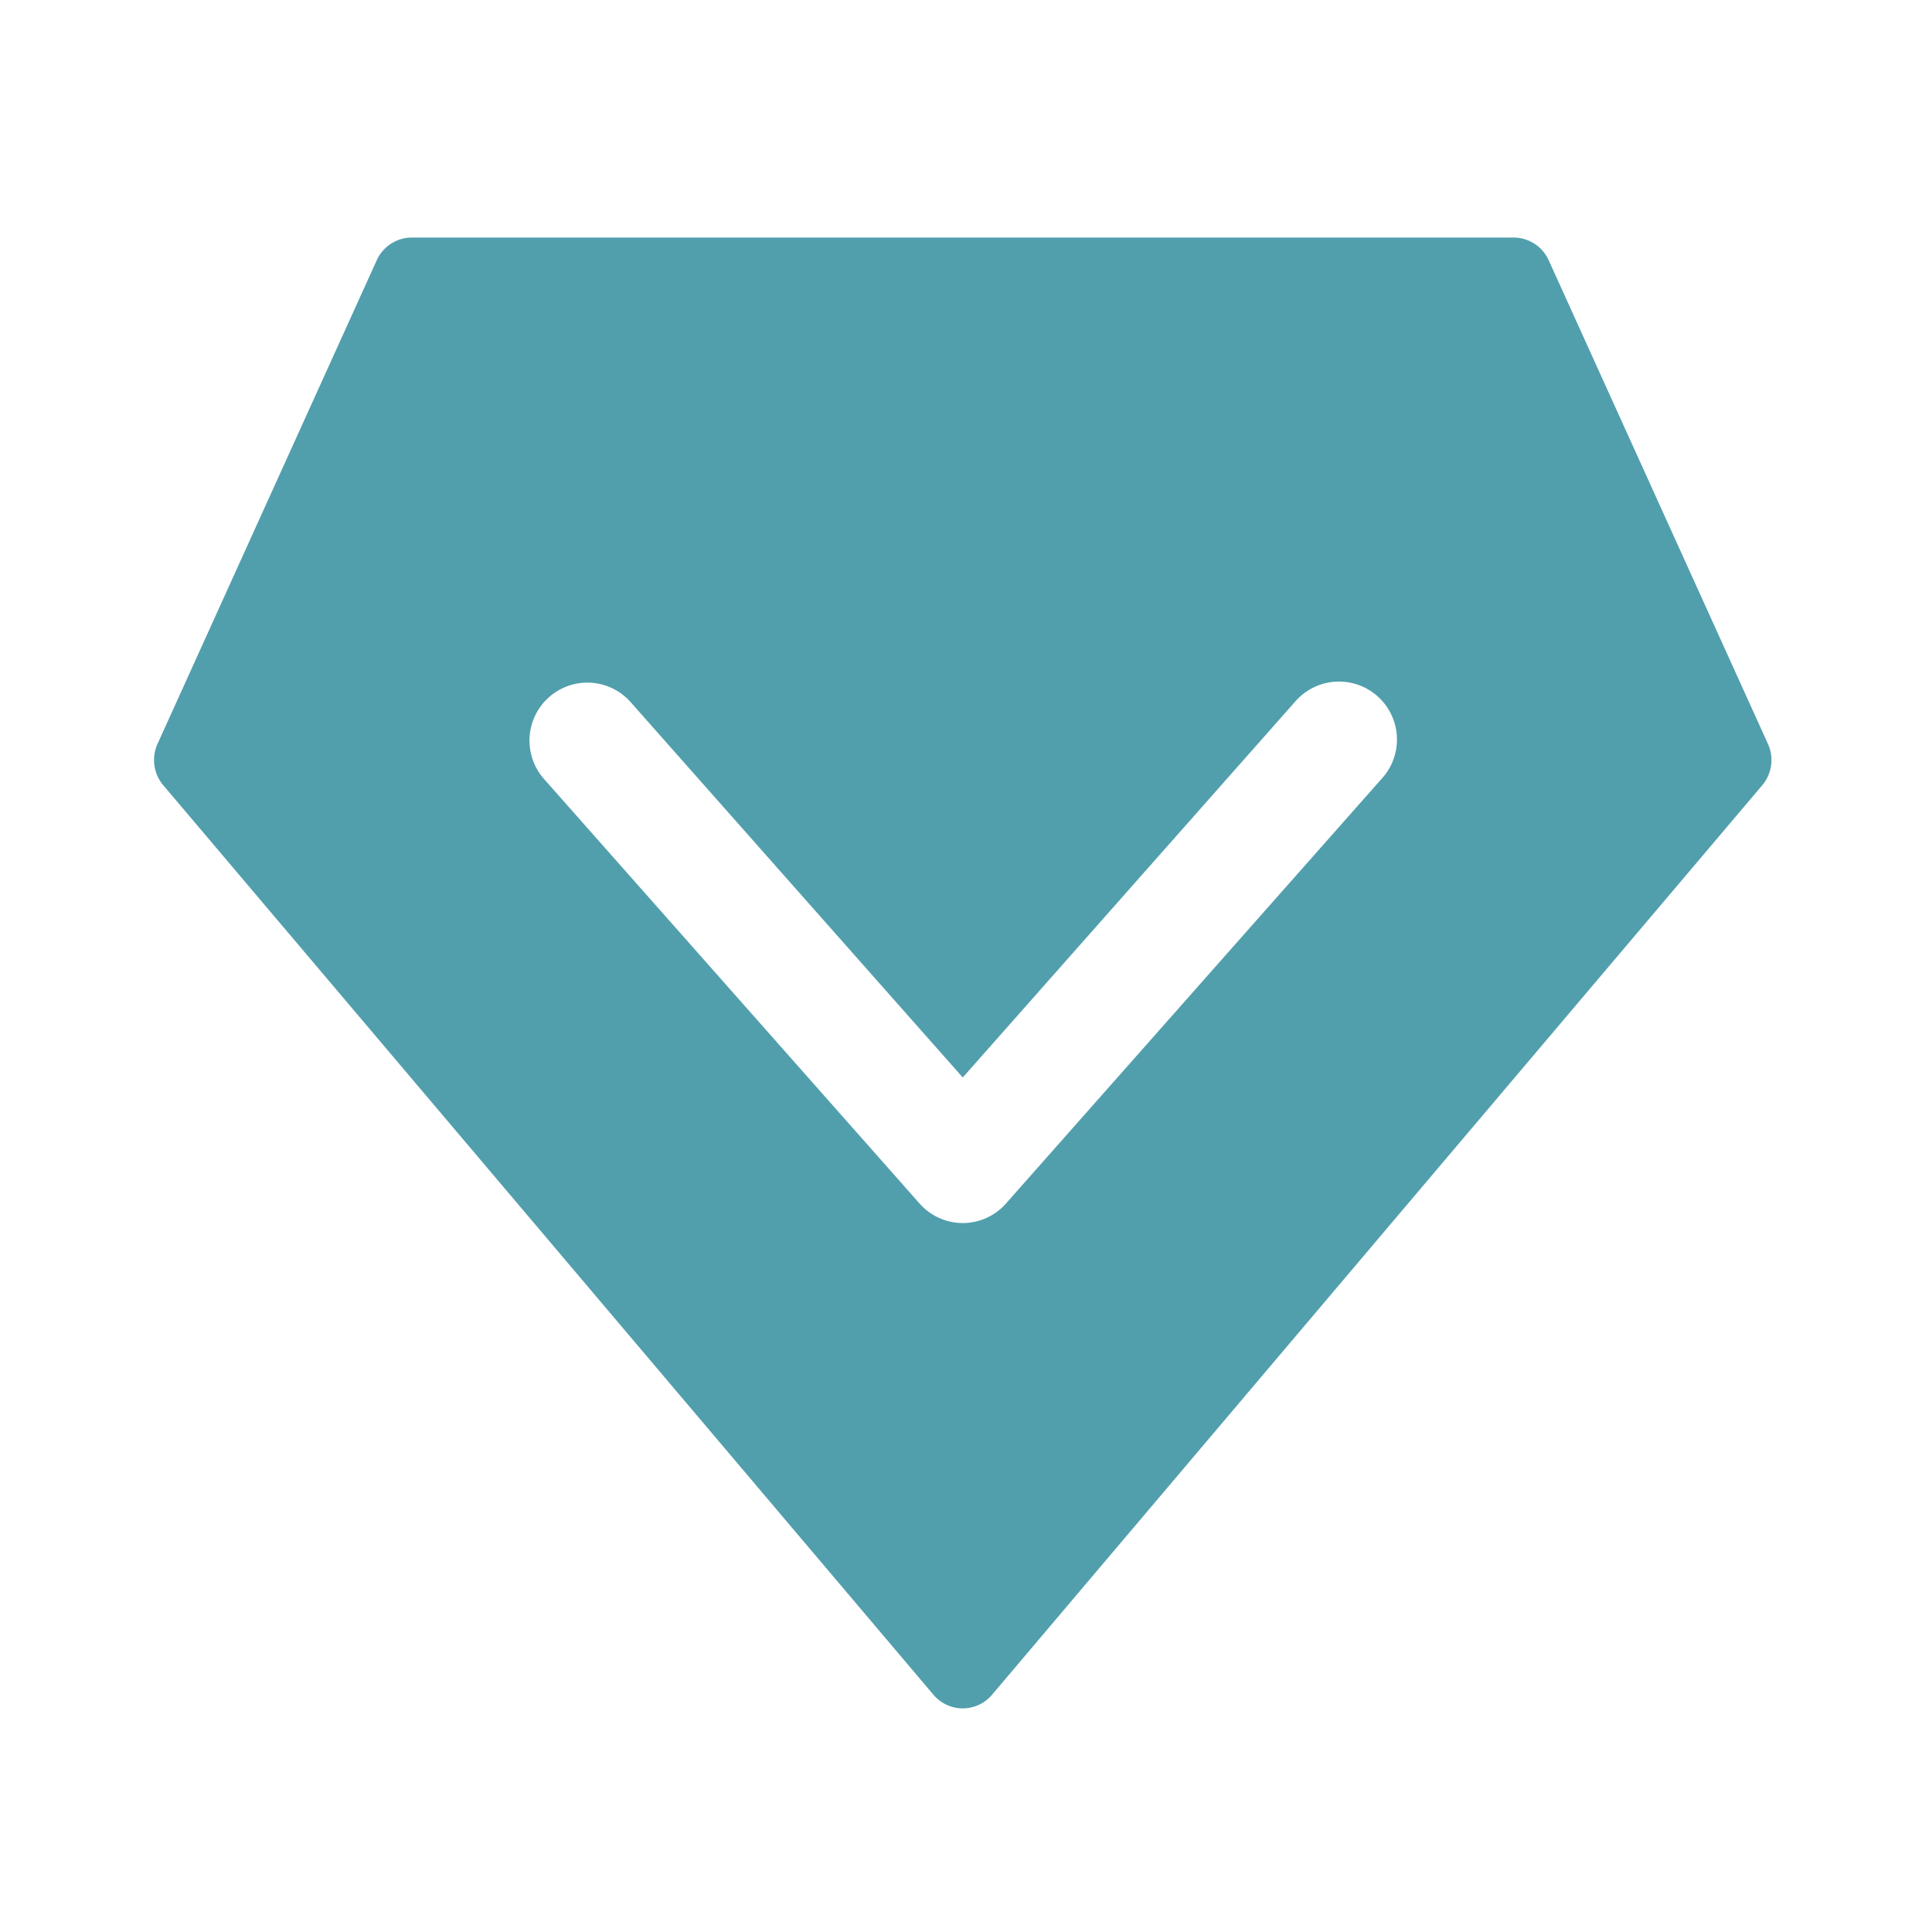 <svg id="icon-40-diamond" xmlns="http://www.w3.org/2000/svg" width="40" height="40" viewBox="0 0 40 40">
  <rect id="Rectangle_1368" data-name="Rectangle 1368" width="40" height="40" fill="none"/>
  <path id="Subtraction_2" data-name="Subtraction 2" d="M16.744,30.452a.793.793,0,0,1-.607-.282L.189,11.337a.809.809,0,0,1-.118-.851L4.611.47A.8.8,0,0,1,5.338,0H28.15a.8.8,0,0,1,.725.47l4.541,10.017a.808.808,0,0,1-.118.851L17.351,30.169A.792.792,0,0,1,16.744,30.452ZM8.973,9.215a1.2,1.2,0,0,0-.894,2L15.85,20a1.192,1.192,0,0,0,1.788,0l7.771-8.786a1.2,1.2,0,1,0-1.788-1.6l-6.877,7.776L9.867,9.618A1.2,1.2,0,0,0,8.973,9.215Z" transform="translate(3.189 4.918)" fill="#519fad"/>
</svg>
